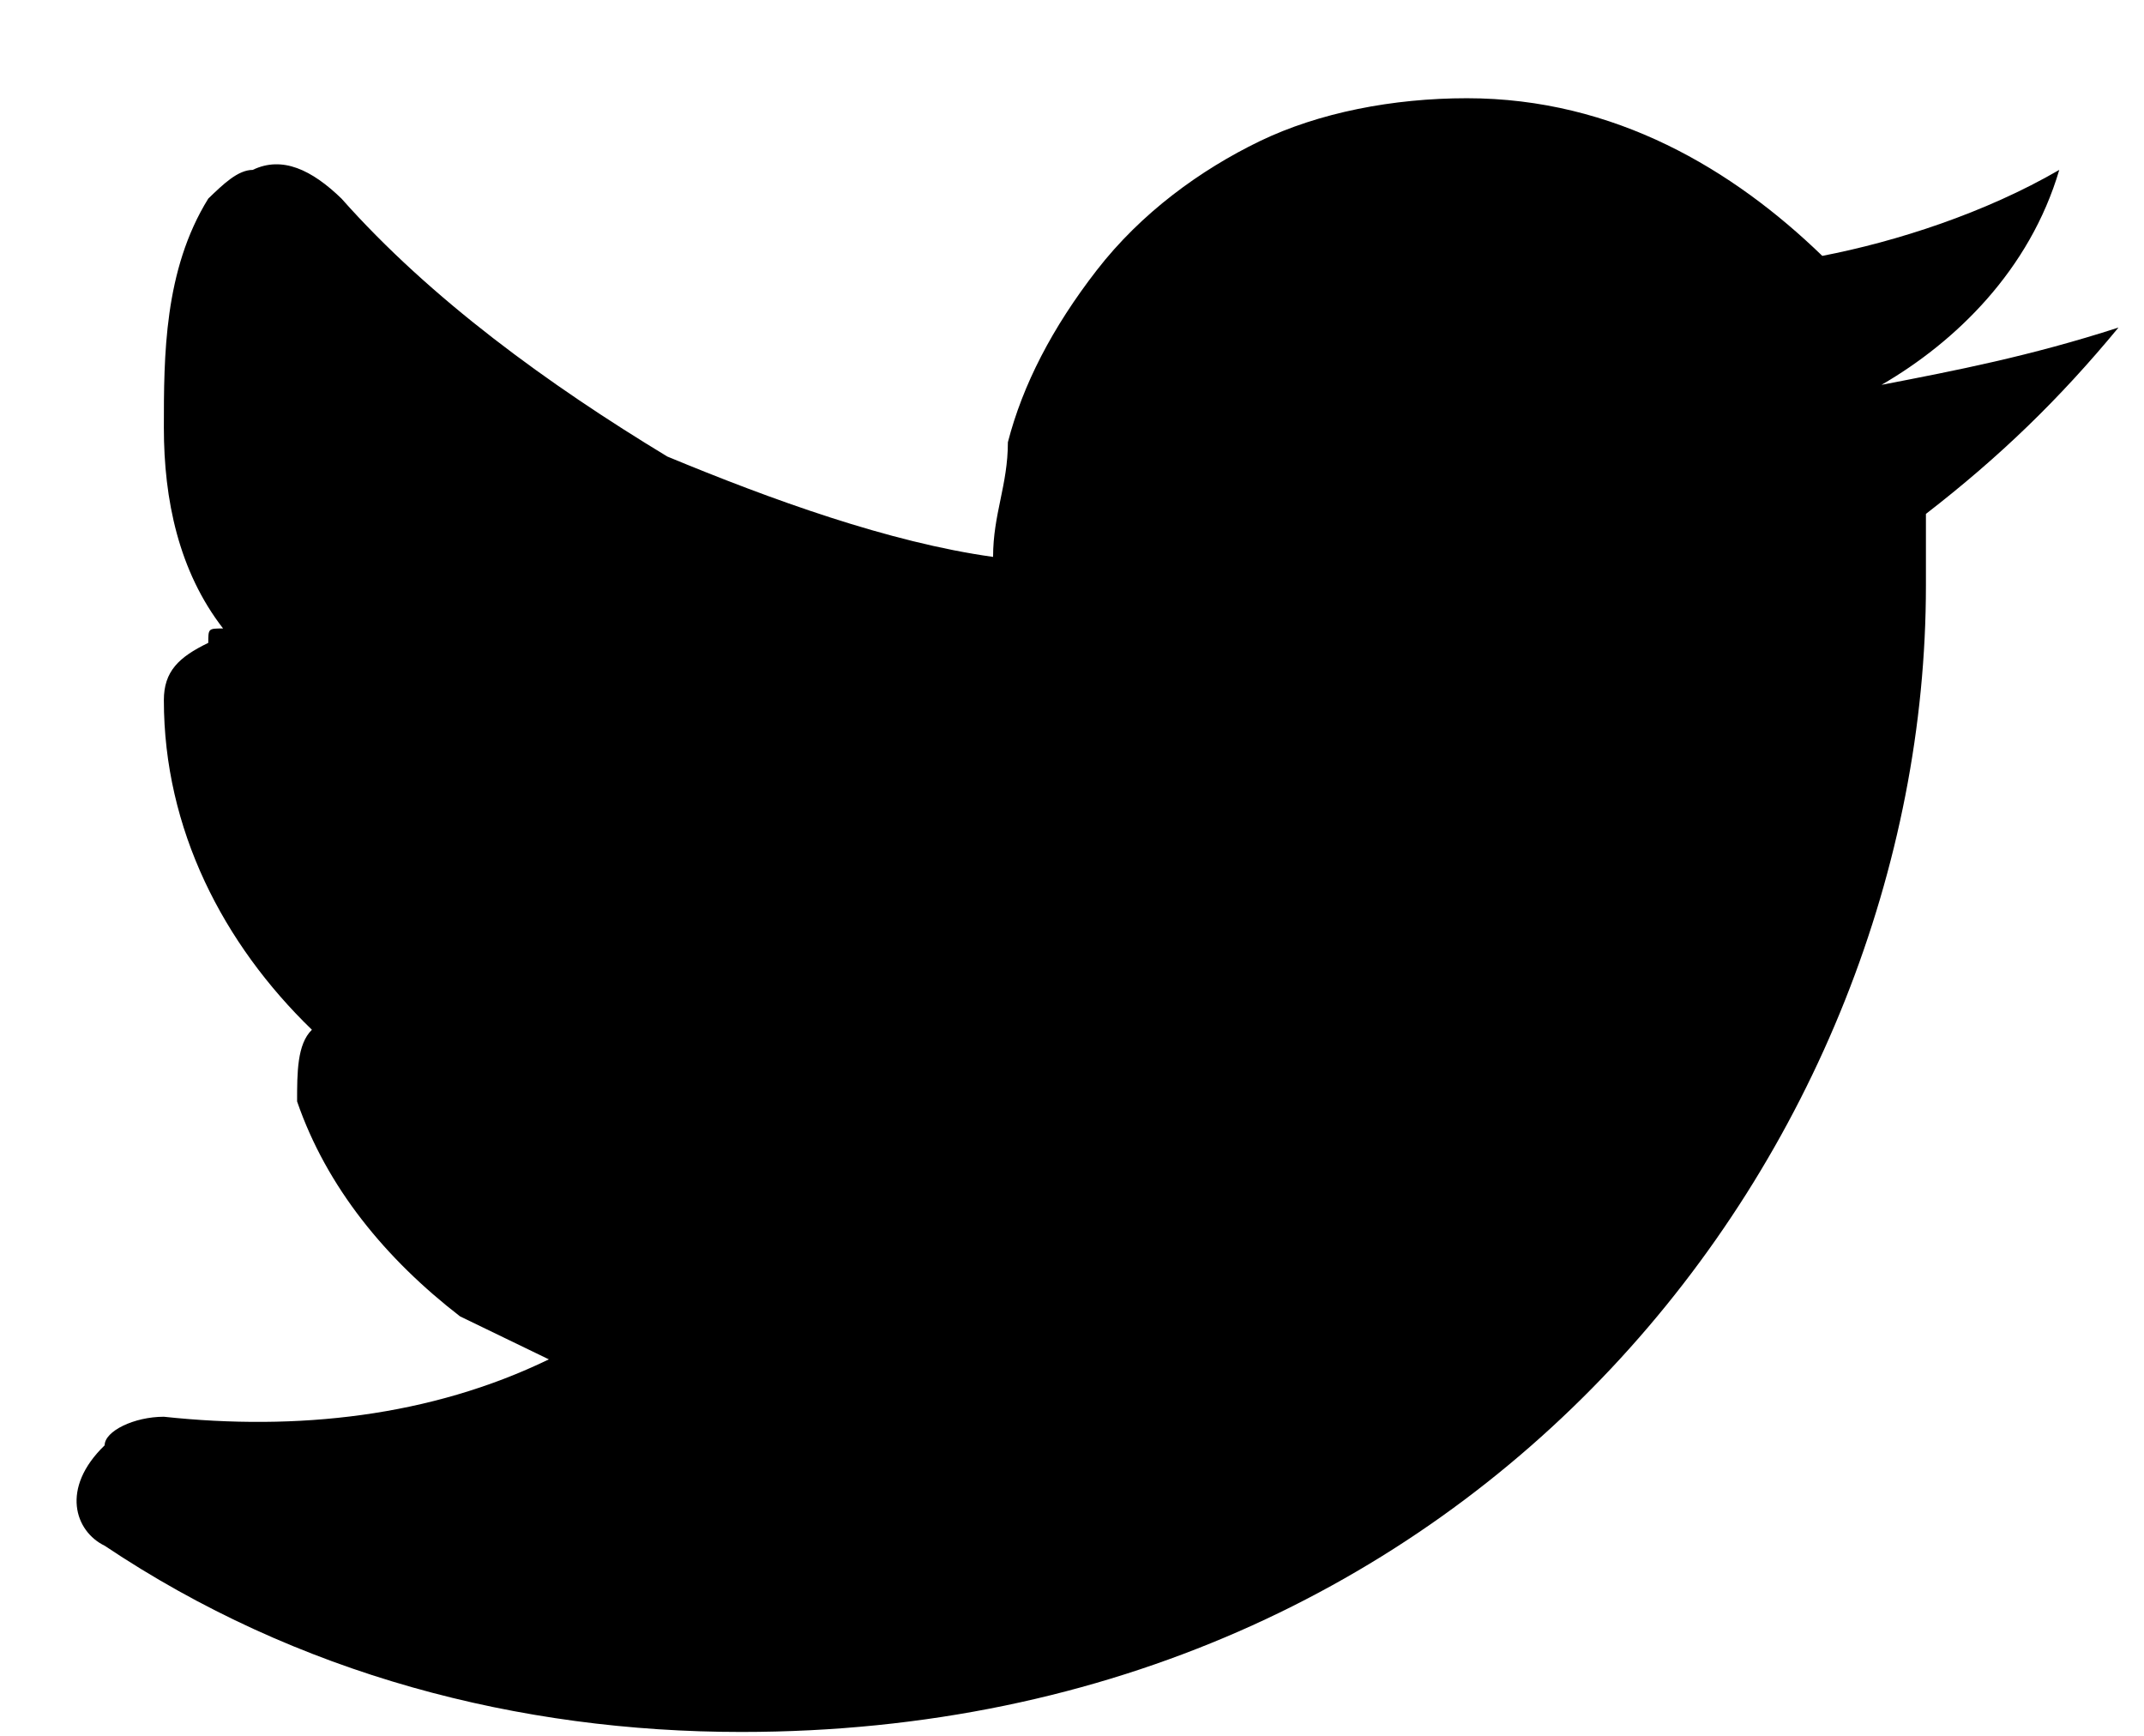 <svg width="21" height="17" viewBox="0 0 21 17" fill="none" xmlns="http://www.w3.org/2000/svg">
<path d="M18.429 3.769C19.155 3.348 19.88 2.647 20.17 1.664C19.445 2.085 18.574 2.366 17.849 2.506C16.979 1.664 15.819 0.962 14.368 0.962C13.643 0.962 12.918 1.103 12.338 1.383C11.758 1.664 11.177 2.085 10.742 2.647C10.307 3.208 10.017 3.769 9.872 4.331C9.872 4.752 9.727 5.033 9.727 5.454C8.712 5.313 7.551 4.892 6.536 4.471C5.376 3.769 4.215 2.927 3.345 1.945C3.055 1.664 2.765 1.524 2.475 1.664C2.33 1.664 2.185 1.805 2.04 1.945C1.605 2.647 1.605 3.489 1.605 4.19C1.605 4.892 1.75 5.594 2.185 6.155C2.04 6.155 2.04 6.155 2.04 6.296C1.75 6.436 1.605 6.576 1.605 6.857C1.605 8.12 2.185 9.243 3.055 10.085C2.91 10.226 2.91 10.506 2.91 10.787C3.2 11.629 3.78 12.331 4.506 12.892C4.796 13.033 5.086 13.173 5.376 13.313C4.215 13.875 2.91 14.015 1.605 13.875C1.315 13.875 1.025 14.015 1.025 14.155C0.589 14.576 0.735 14.998 1.025 15.138C2.91 16.401 5.086 16.962 7.261 16.962C14.513 16.962 18.864 11.208 18.864 5.734C18.864 5.454 18.864 5.173 18.864 5.033C19.59 4.471 20.17 3.91 20.75 3.208C19.88 3.489 19.155 3.629 18.429 3.769Z" fill="black"/>
</svg>
